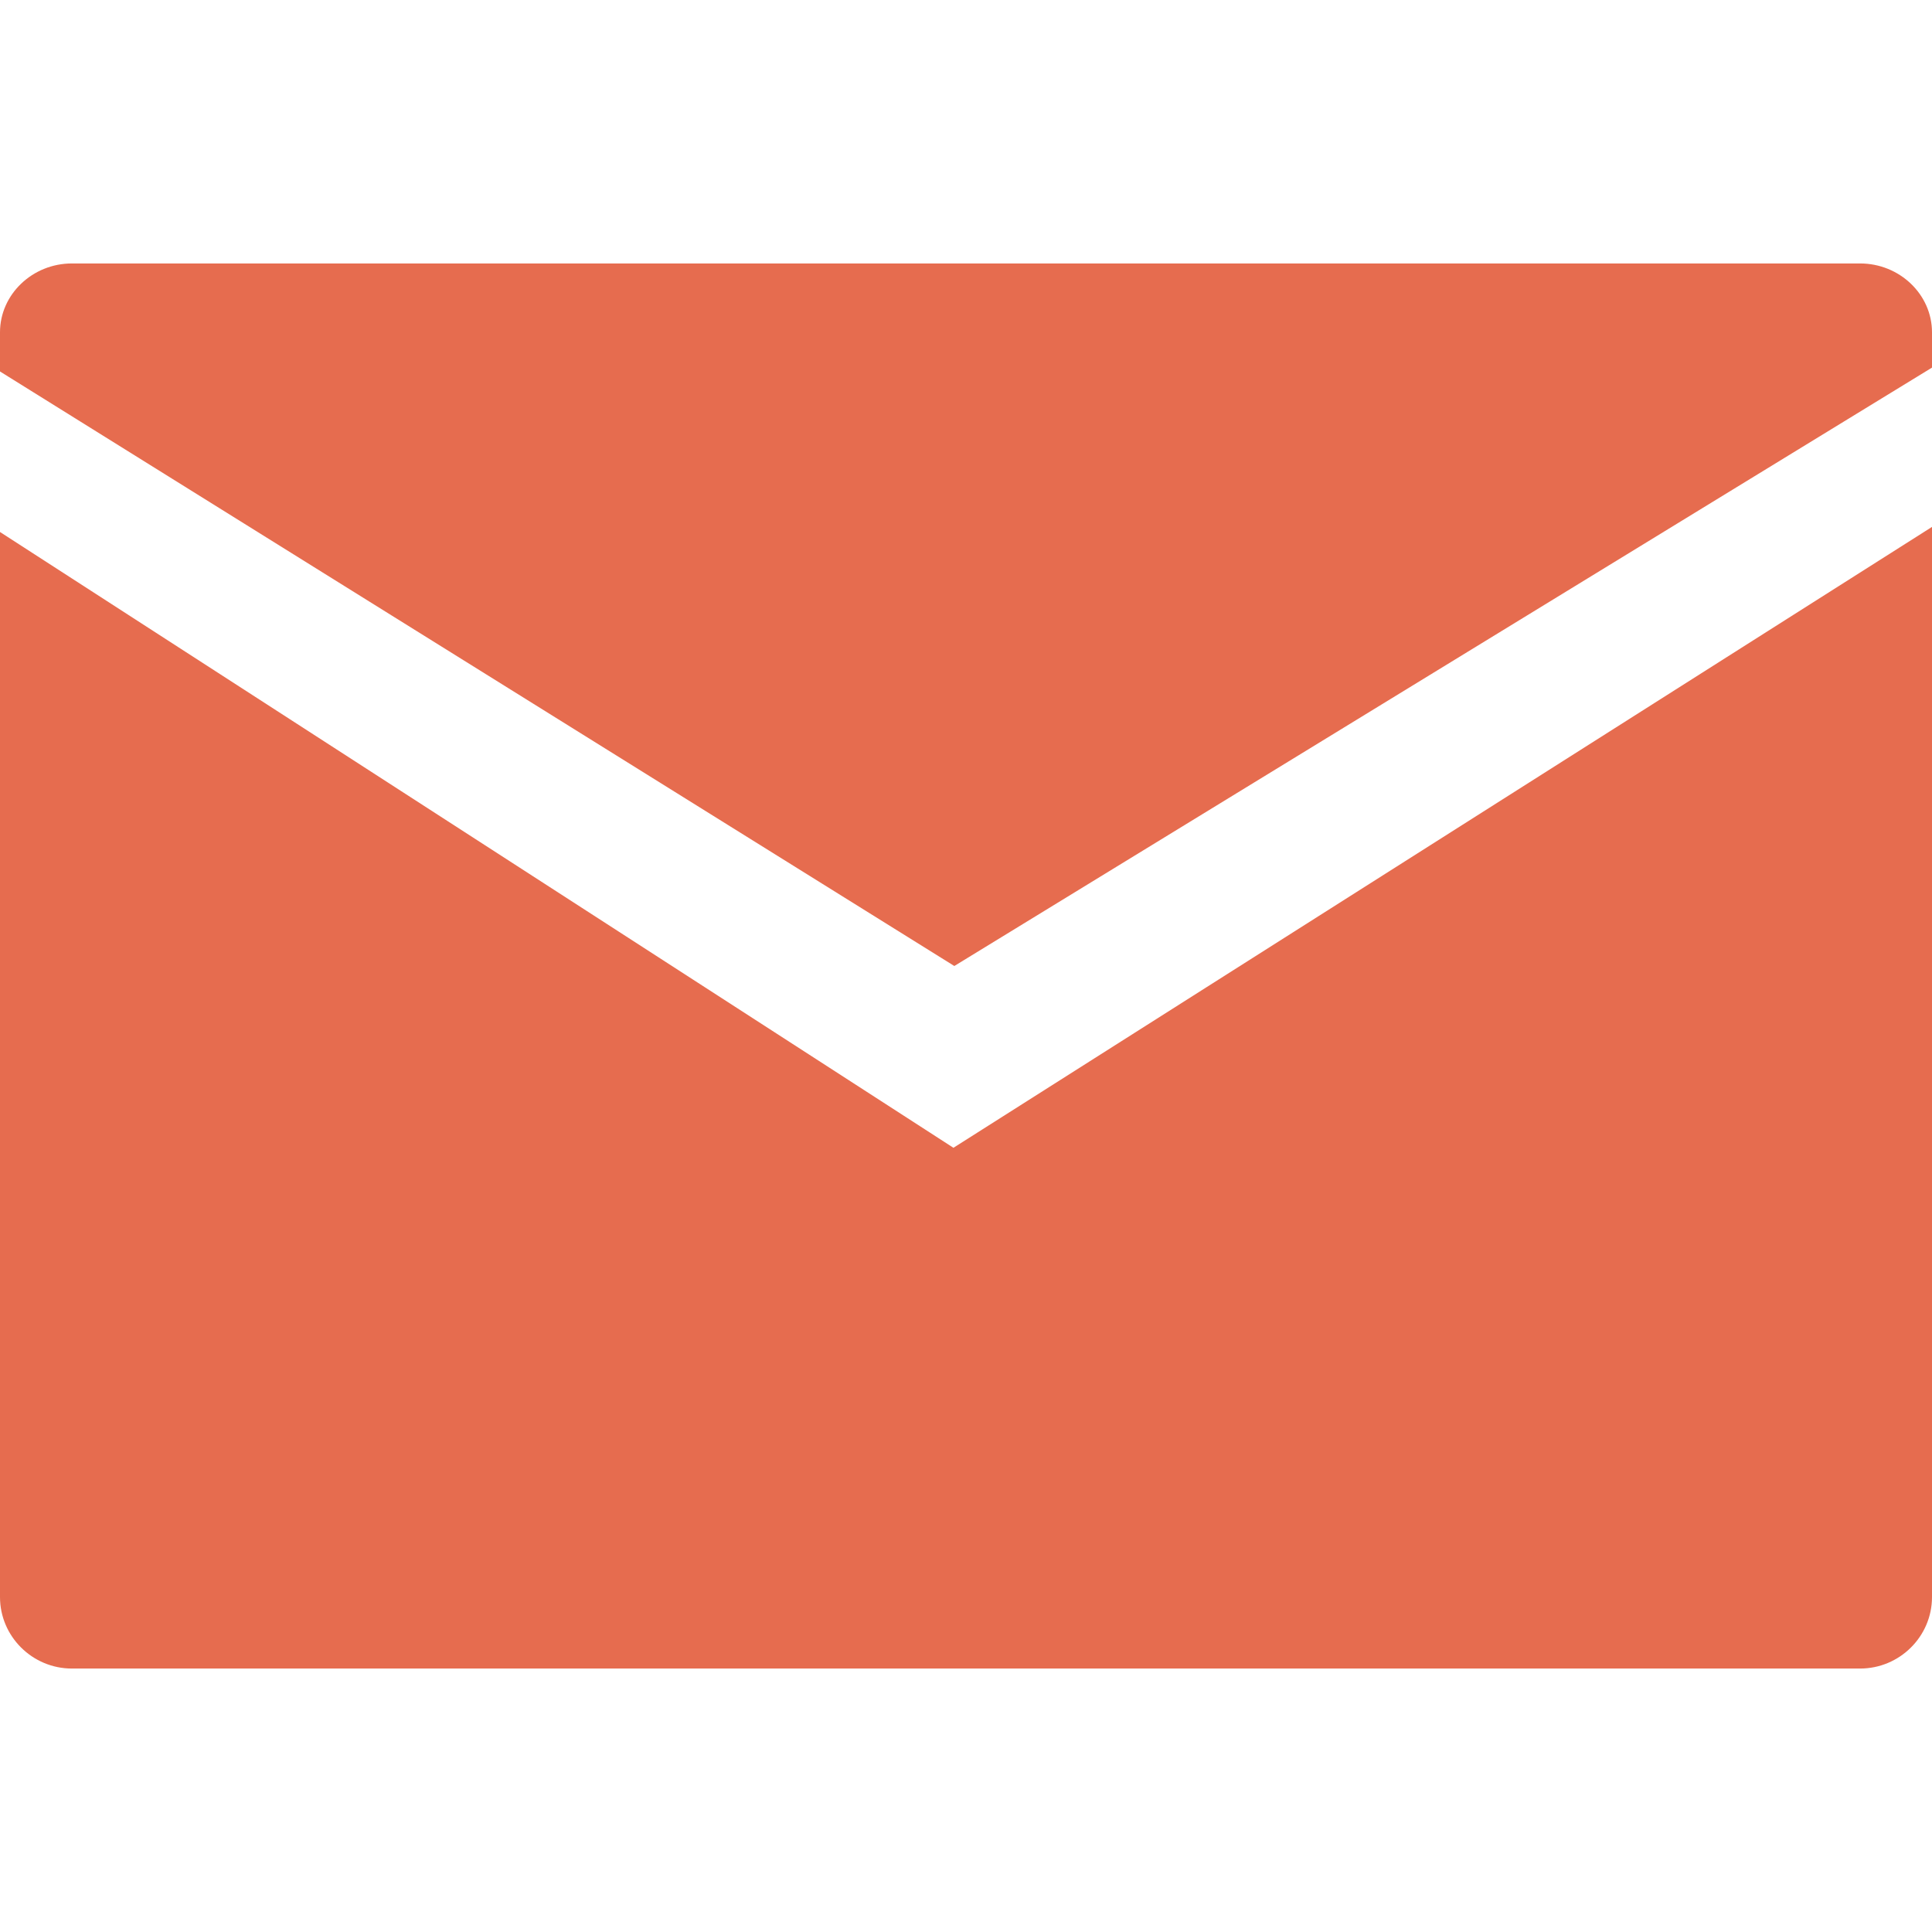 <?xml version="1.0" encoding="UTF-8"?>
<svg width="22px" height="22px" viewBox="0 0 22 22" version="1.1" xmlns="http://www.w3.org/2000/svg" xmlns:xlink="http://www.w3.org/1999/xlink">
    <!-- Generator: Sketch 52.5 (67469) - http://www.bohemiancoding.com/sketch -->
    <title>social-mail-borderless-hover</title>
    <desc>Created with Sketch.</desc>
    <g id="social-mail-borderless-hover" stroke="none" stroke-width="1" fill="none" fill-rule="evenodd">
        <g id="icon" transform="translate(0, 3)" fill="#E66C4F">
            <path d="M10.867,8 L22,1.186 L22,0.784 C22,0.353 21.631,0 21.181,0 L0.819,0 C0.369,0 0,0.353 0,0.784 L0,1.23 L10.867,8 Z" id="Path"></path>
            <path d="M10.857,10.07 L0,3.058 L0,15.186 C0,15.634 0.368,16 0.819,16 L21.181,16 C21.632,16 22,15.634 22,15.186 L22,3 L10.857,10.07 Z" id="Path"></path>
        </g>
    </g>
</svg>